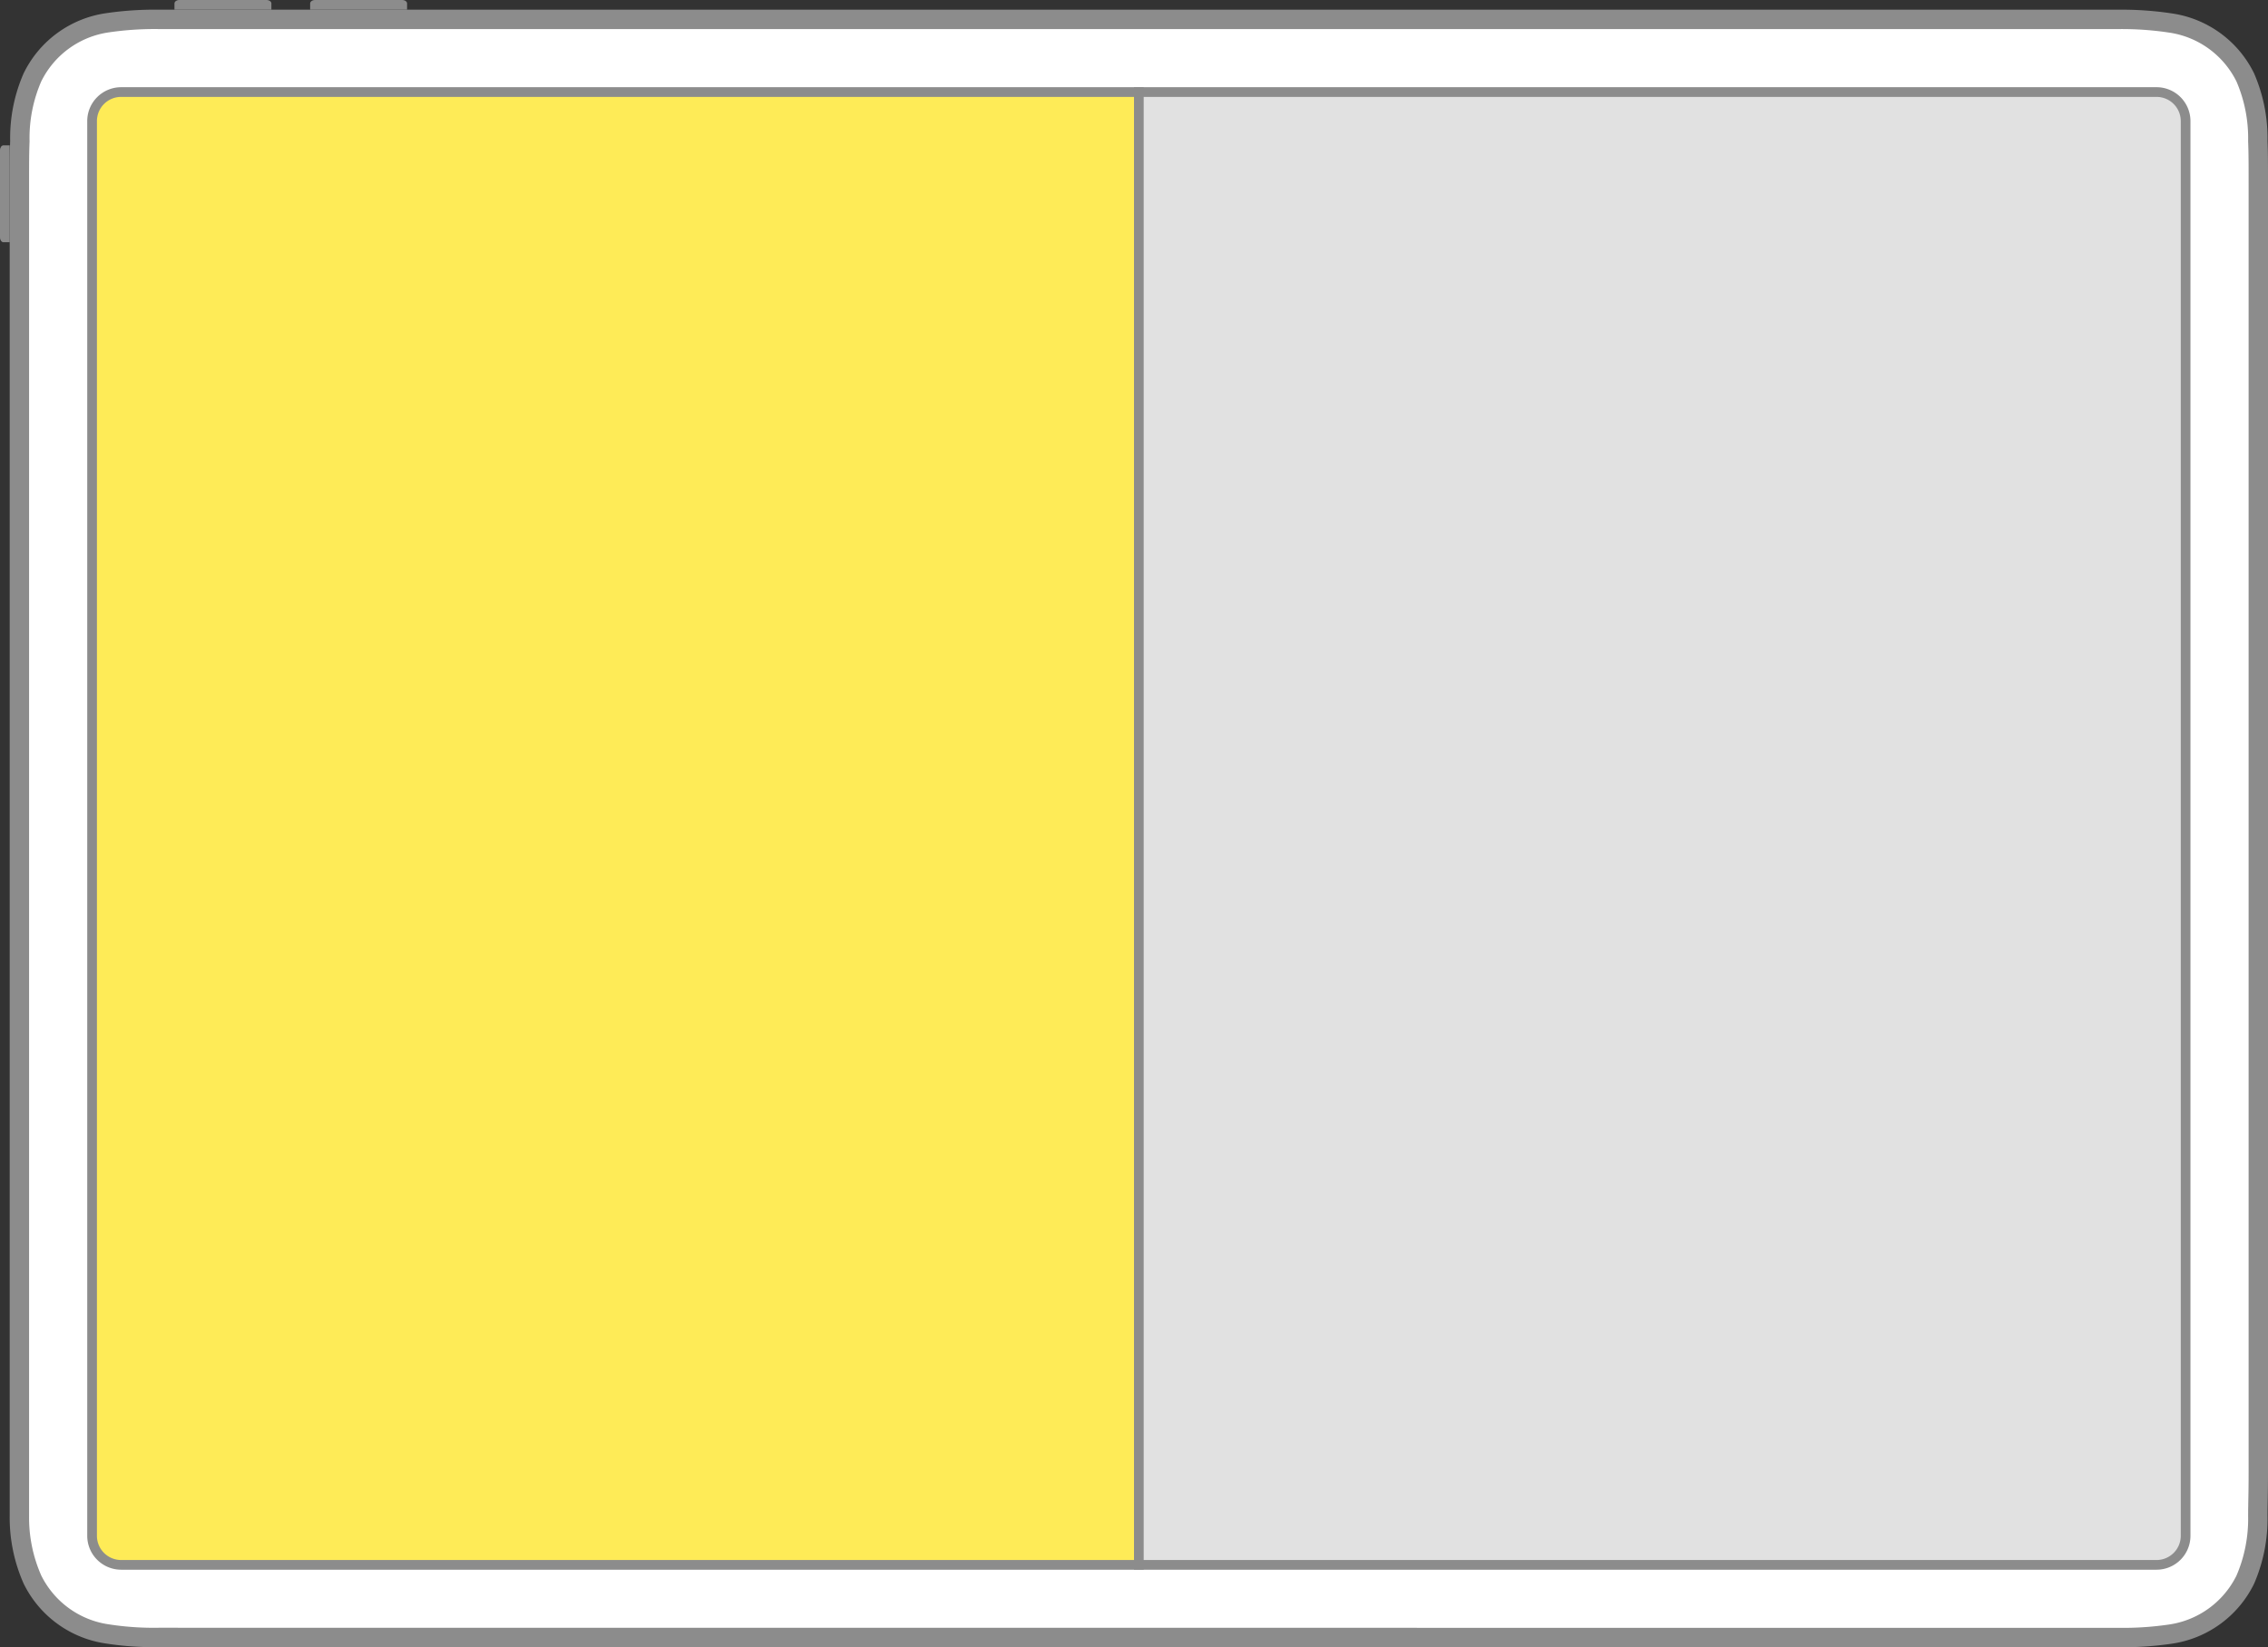 <svg id="Art" xmlns="http://www.w3.org/2000/svg" viewBox="0 0 234 170"><rect x="0" y="0" width="234" height="170" fill="#333333" stroke="none"/><defs><style>.cls-1{fill:#fff;stroke-width:2px;}.cls-1,.cls-3,.cls-4{stroke:#8c8c8c;stroke-miterlimit:10;}.cls-2{fill:#8c8c8c;}.cls-3{fill:#feeb57;}.cls-4{fill:#e1e1e1;}</style></defs><title>Layout_Half</title><path class="cls-1" d="M218.6,169a33.56,33.56,0,0,0,5.31-.35,10.23,10.23,0,0,0,7.75-5.63,15.8,15.8,0,0,0,1.29-6.57c0-1.28.05-2.2.05-4.45V19c0-2.17,0-3.17-.05-4.45A15.8,15.8,0,0,0,231.66,8a10.23,10.23,0,0,0-7.75-5.63A33.56,33.56,0,0,0,218.6,2C216.06,2,44.93,2,32.06,2S18.94,2,16.39,2a33.52,33.52,0,0,0-5.3.35A10.23,10.23,0,0,0,3.34,8a15.64,15.64,0,0,0-1.29,6.57C2,15.84,2,16.84,2,19V152c0,2.17,0,3.17,0,4.45A15.8,15.8,0,0,0,3.34,163a10.23,10.23,0,0,0,7.75,5.63,31.05,31.05,0,0,0,5.29.36Z"/><path class="cls-2" d="M18,1V.35c0-.19.23-.35.5-.35h9c.27,0,.5.16.5.35V1Z"/><path class="cls-2" d="M32,1V.35c0-.19.23-.35.5-.35h9c.27,0,.5.16.5.35V1Z"/><path class="cls-2" d="M1,25H.35C.16,25,0,24.77,0,24.5v-9c0-.27.16-.5.35-.5H1Z"/><path class="cls-3" d="M-9.5,31.5h146a3,3,0,0,1,3,3v105a0,0,0,0,1,0,0h-152a0,0,0,0,1,0,0V34.5A3,3,0,0,1-9.5,31.5Z" transform="translate(-22 149) rotate(-90)"/><path class="cls-4" d="M117.5,9.5h105a3,3,0,0,1,3,3v146a3,3,0,0,1-3,3h-105a0,0,0,0,1,0,0V9.5A0,0,0,0,1,117.5,9.5Z"/></svg>